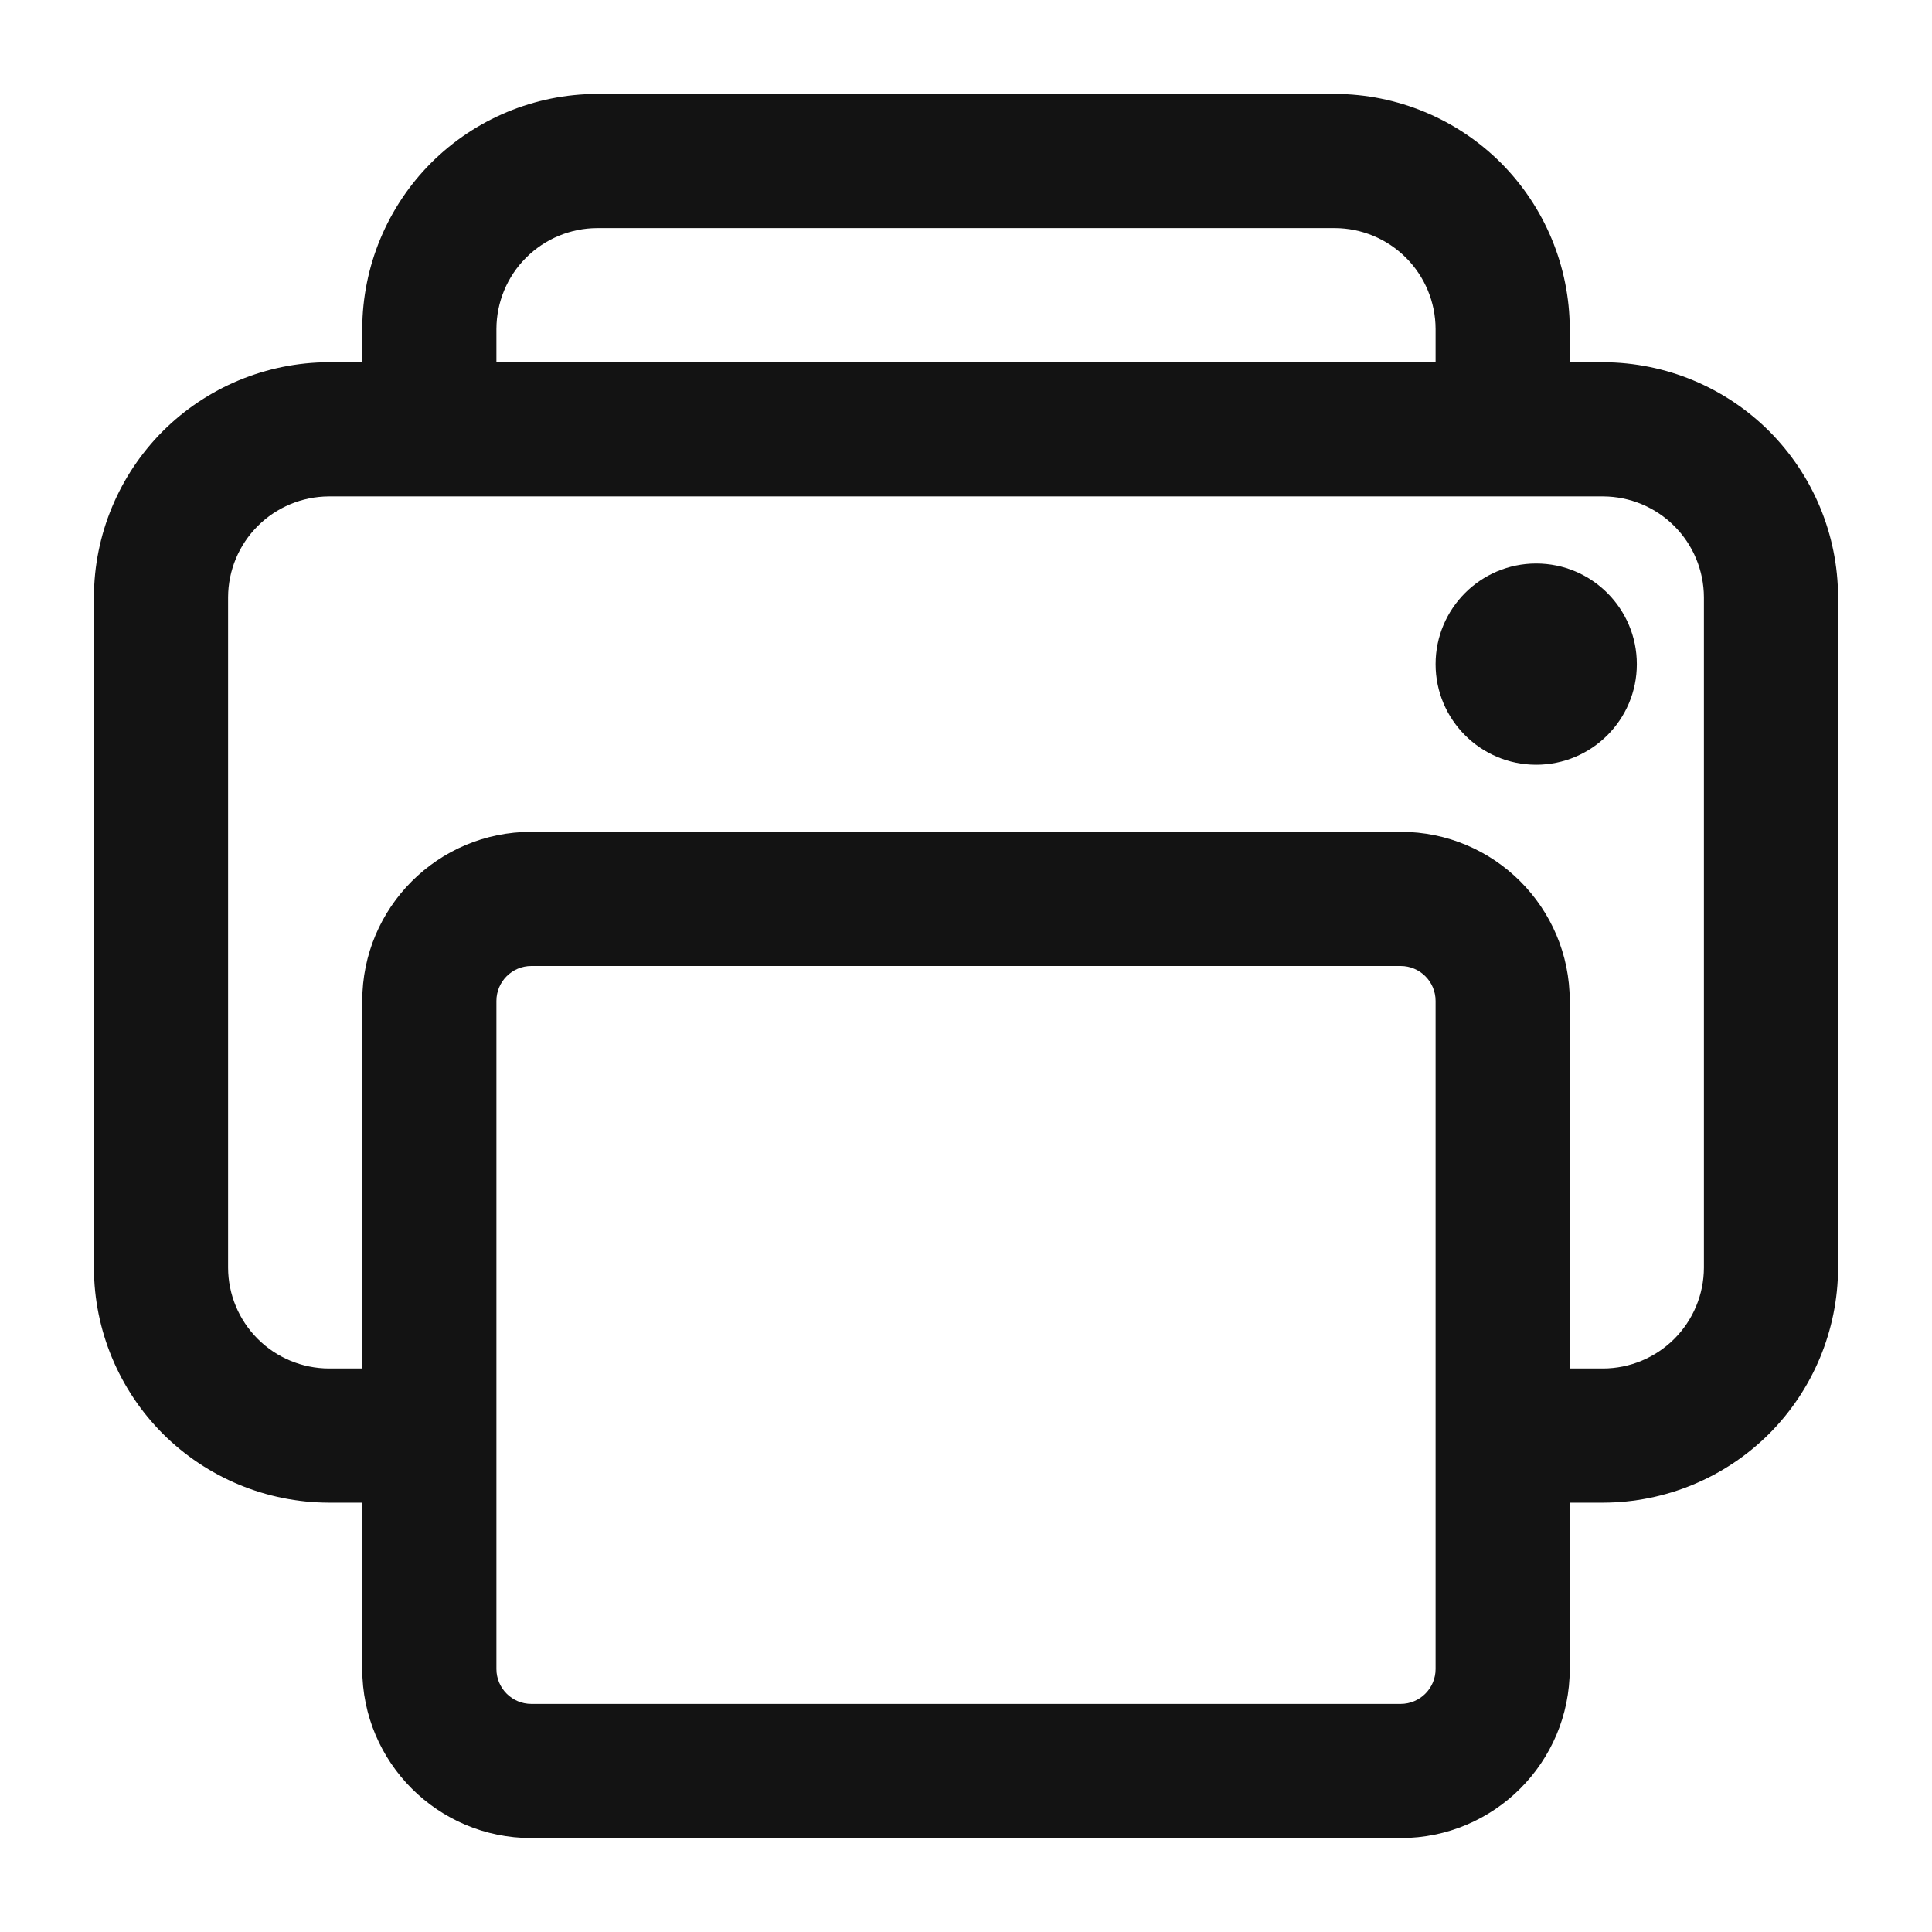 <?xml version="1.0" encoding="UTF-8"?> <svg xmlns="http://www.w3.org/2000/svg" width="18" height="18" viewBox="0 0 18 18" fill="none"><path fill-rule="evenodd" clip-rule="evenodd" d="M3.062 3.375H14.939C15.518 3.377 16.073 3.608 16.483 4.017C16.892 4.427 17.123 4.981 17.125 5.561L17.125 5.562L17.125 11.812L17.125 11.814C17.123 12.393 16.892 12.948 16.483 13.358C16.073 13.767 15.518 13.998 14.939 14L14.938 14H14V12.75H14.937C15.185 12.749 15.423 12.65 15.599 12.474C15.775 12.298 15.874 12.06 15.875 11.812V5.564C15.874 5.315 15.775 5.077 15.599 4.901C15.423 4.725 15.185 4.626 14.937 4.625H3.064C2.815 4.626 2.577 4.725 2.401 4.901C2.225 5.077 2.126 5.315 2.125 5.564V11.812C2.126 12.06 2.225 12.298 2.401 12.474C2.577 12.65 2.815 12.749 3.064 12.75H4V14H3.062L3.061 14C2.482 13.998 1.927 13.767 1.517 13.358C1.108 12.948 0.877 12.393 0.875 11.814L0.875 11.812V5.561C0.877 4.981 1.108 4.427 1.517 4.017C1.927 3.608 2.482 3.377 3.061 3.375L3.062 3.375Z" fill="#131313"></path><path fill-rule="evenodd" clip-rule="evenodd" d="M4.95 9C4.771 9 4.625 9.146 4.625 9.325V15.55C4.625 15.729 4.771 15.875 4.95 15.875H13.05C13.229 15.875 13.375 15.729 13.375 15.55V9.325C13.375 9.146 13.229 9 13.05 9H4.95ZM3.375 9.325C3.375 8.455 4.08 7.75 4.95 7.75H13.05C13.92 7.75 14.625 8.455 14.625 9.325V15.55C14.625 16.42 13.92 17.125 13.05 17.125H4.95C4.08 17.125 3.375 16.42 3.375 15.55V9.325Z" fill="#131313"></path><path fill-rule="evenodd" clip-rule="evenodd" d="M5.562 0.875H12.439C13.018 0.877 13.573 1.108 13.983 1.517C14.392 1.927 14.623 2.482 14.625 3.061L14.625 3.062L14.625 4H13.375V3.064C13.374 2.815 13.275 2.577 13.099 2.401C12.923 2.225 12.685 2.126 12.437 2.125H5.564C5.315 2.126 5.077 2.225 4.901 2.401C4.725 2.577 4.626 2.815 4.625 3.064V4H3.375V3.061C3.377 2.482 3.608 1.927 4.017 1.517C4.427 1.108 4.981 0.877 5.561 0.875L5.562 0.875Z" fill="#131313"></path><path d="M14.312 7.125C14.83 7.125 15.25 6.705 15.25 6.188C15.25 5.67 14.83 5.25 14.312 5.25C13.795 5.25 13.375 5.67 13.375 6.188C13.375 6.705 13.795 7.125 14.312 7.125Z" fill="#131313"></path></svg> 